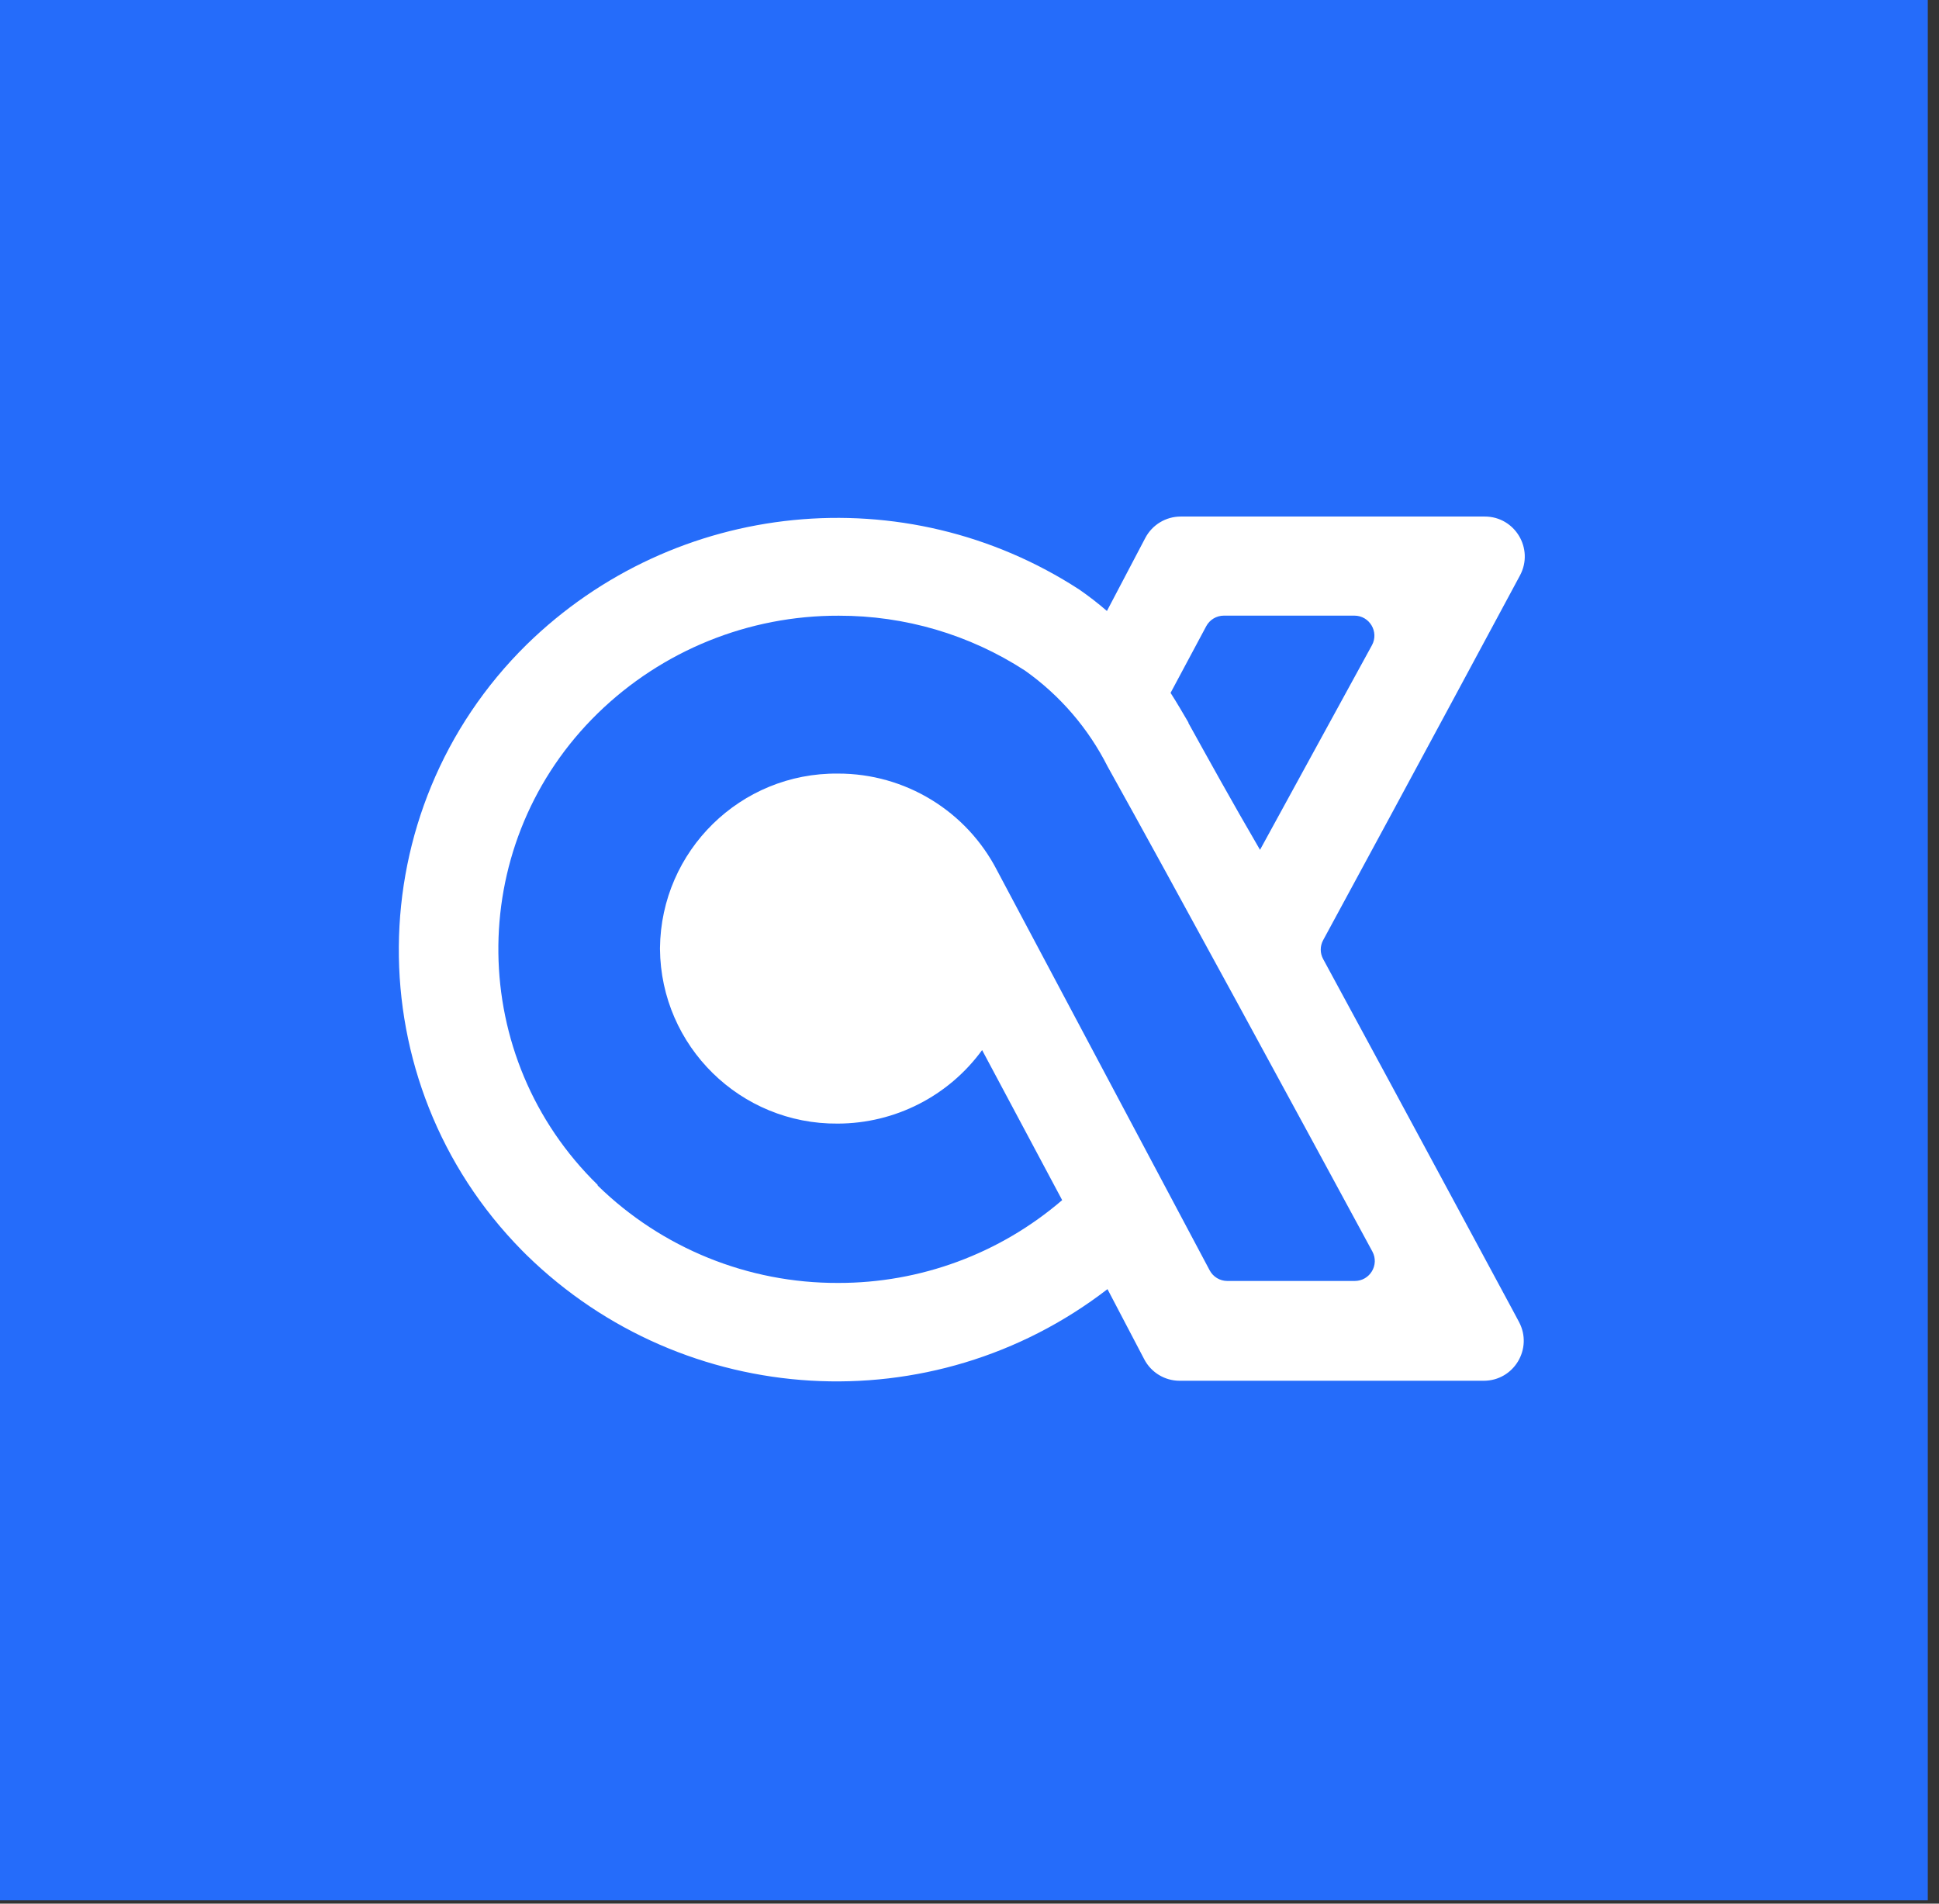 <svg width="110" height="108" viewBox="0 0 110 108" fill="none" xmlns="http://www.w3.org/2000/svg">
<rect x="0" y="0" width="110" height="108" fill="#333333" stroke="none"/>
<rect width="109.364" height="107.811" fill="#256CFA"/>
<path fill-rule="evenodd" clip-rule="evenodd" d="M64.975 30.516L62.796 34.663C62.3 34.231 61.78 33.831 61.24 33.455C51.344 27.021 38.309 28.317 29.872 36.574C20.311 45.995 20.195 61.385 29.616 70.946C29.7 71.03 29.784 71.118 29.872 71.202C38.84 79.967 52.895 80.794 62.828 73.137L64.915 77.12C65.307 77.868 66.079 78.335 66.922 78.335H84.172C85.888 78.335 86.979 76.508 86.172 74.996L85.82 74.337C85.732 74.185 80.29 64.048 75.064 54.412C74.88 54.076 74.88 53.672 75.064 53.336C80.358 43.58 85.876 33.303 85.876 33.303L86.228 32.648C87.039 31.136 85.948 29.305 84.232 29.305H66.983C66.139 29.305 65.367 29.773 64.975 30.516ZM67.426 41.001C67.106 40.457 66.782 39.893 66.407 39.309L68.43 35.526C68.626 35.159 69.01 34.927 69.43 34.927H76.835C77.695 34.927 78.243 35.85 77.831 36.606L71.481 48.214C69.853 45.423 68.482 42.936 67.41 41.001H67.43H67.426ZM33.906 67.223C26.521 60.014 26.377 48.178 33.586 40.793C33.69 40.685 33.798 40.577 33.906 40.473C37.561 36.906 42.471 34.915 47.581 34.931C51.332 34.923 55.003 36.002 58.15 38.046C60.137 39.453 61.744 41.324 62.84 43.496C66.423 49.921 73.716 63.357 77.855 71.002C78.263 71.758 77.715 72.673 76.855 72.673H69.626C69.206 72.673 68.822 72.441 68.626 72.073C66.687 68.427 56.578 49.418 56.57 49.394C54.831 46.007 51.344 43.88 47.537 43.888C42.019 43.831 37.497 48.262 37.441 53.784C37.441 53.804 37.441 53.82 37.441 53.84C37.489 59.358 42.007 63.792 47.525 63.745C47.525 63.745 47.533 63.745 47.537 63.745C50.772 63.736 53.811 62.189 55.715 59.574L60.257 68.087C56.718 71.13 52.204 72.797 47.537 72.785C42.447 72.801 37.549 70.818 33.906 67.259V67.223Z" fill="white"/>
</svg>
